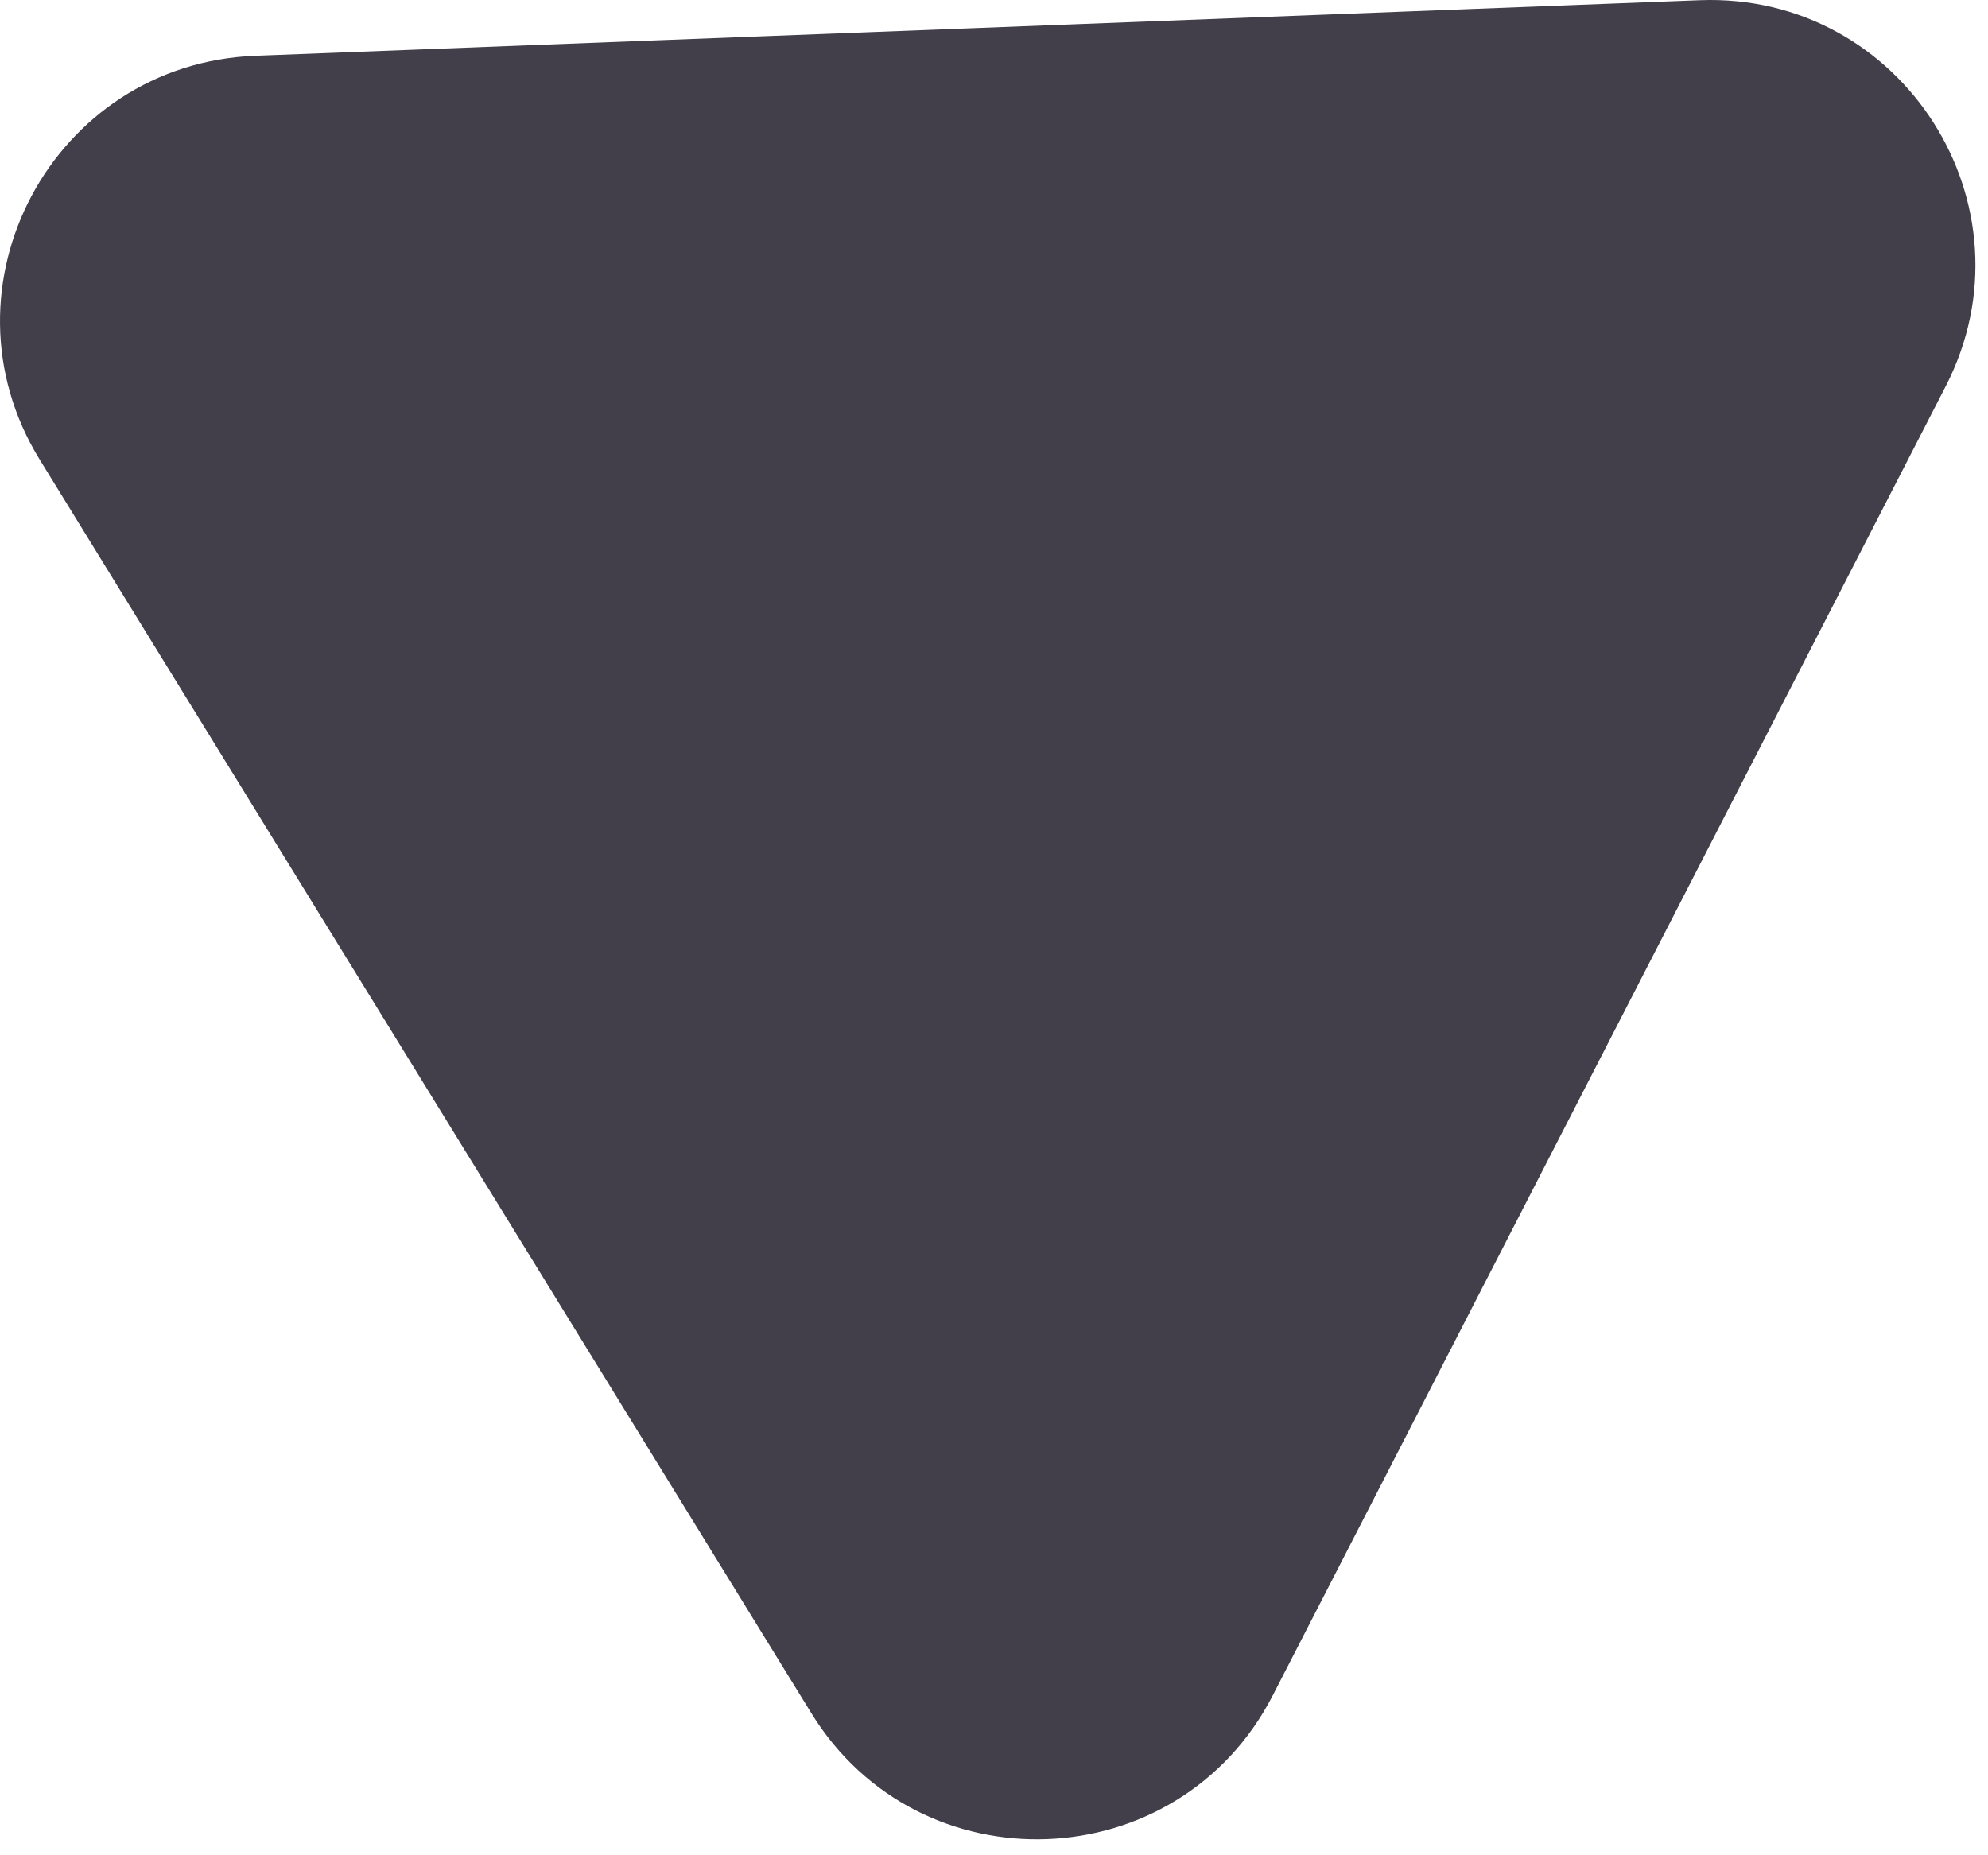 <?xml version="1.0" encoding="UTF-8"?> <svg xmlns="http://www.w3.org/2000/svg" width="30" height="28" viewBox="0 0 30 28" fill="none"><path d="M19.207 25.587C17.782 28.359 13.876 28.509 12.243 25.855L0.599 6.936C-1.005 4.329 0.793 0.96 3.852 0.842L25.651 0.003C28.709 -0.114 30.761 3.107 29.362 5.829L19.207 25.587Z" fill="#423F4A"></path></svg> 